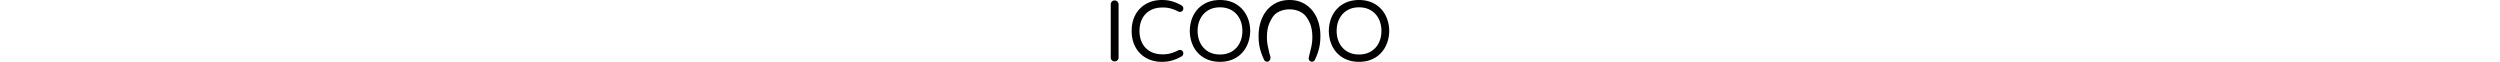 <svg xmlns="http://www.w3.org/2000/svg" viewBox="0 0 970.49 215.43" height="1.5em"><defs></defs><path d="M493.74,529a13,13,0,0,1-3.9-9.6V334.33a13.55,13.55,0,0,1,3.9-9.75,12.79,12.79,0,0,1,9.6-4.05,13.83,13.83,0,0,1,13.8,13.8v185.1a12.8,12.8,0,0,1-4,9.6,13.55,13.55,0,0,1-9.75,3.9A13,13,0,0,1,493.74,529Z" transform="translate(-489.84 -319)" fill="hsla(226, 92.4%, 58.6%, 1)"></path><path d="M613.88,521.38a94,94,0,0,1-37.5-37.5q-13.65-24.45-13.65-57.15t13.65-57.15a94,94,0,0,1,37.5-37.5Q637.73,319,667.73,319q20.4,0,36.46,4.8a155.26,155.26,0,0,1,31.94,13.8q6.6,3.6,6.6,11.4a11.2,11.2,0,0,1-3.29,8,11.52,11.52,0,0,1-8.71,3.45,11.91,11.91,0,0,1-5.4-1.2,137,137,0,0,0-25.8-10.5,106.23,106.23,0,0,0-29.09-3.6q-25.82,0-44,10.65a68.29,68.29,0,0,0-27.29,29.1Q590,403.33,590,426.73t9.16,41.85a68.29,68.29,0,0,0,27.29,29.1q18.15,10.65,44,10.65a106.23,106.23,0,0,0,29.09-3.6,137,137,0,0,0,25.8-10.5,13,13,0,0,1,14.11,2.1,11,11,0,0,1,3.29,8.1q0,7.8-6.6,11.4a155.26,155.26,0,0,1-31.94,13.8q-16.07,4.8-36.46,4.8Q637.73,534.43,613.88,521.38Z" transform="translate(-489.84 -319)" fill="hsla(226, 92.4%, 58.6%, 1)"></path><path d="M815.34,520.63a94.4,94.4,0,0,1-36.6-38.1q-12.91-24.3-13.5-55.8.59-31.5,13.5-55.8a94.4,94.4,0,0,1,36.6-38.1Q839,319,870.54,319t55.05,13.8a95.67,95.67,0,0,1,36.6,38.25q13,24.45,13.65,55.65-.62,31.2-13.65,55.65a95.67,95.67,0,0,1-36.6,38.25q-23.57,13.8-55.05,13.8T815.34,520.63Zm96.9-22.5a71.07,71.07,0,0,0,27-29.4q9.28-18.6,9.3-42t-9.3-42a71.07,71.07,0,0,0-27-29.4q-17.72-10.8-41.7-10.8-24.3,0-41.85,10.8a71.18,71.18,0,0,0-26.85,29.4q-9.32,18.6-9.3,42t9.3,42a71.18,71.18,0,0,0,26.85,29.4q17.55,10.8,41.85,10.8Q894.53,508.93,912.24,498.13Z" transform="translate(-489.84 -319)" fill="hsla(226, 92.4%, 58.6%, 1)"></path><path d="M1018.08,380.1q13-28.5,37.5-44.8t57.16-16.3q32.68,0,57.14,16.3t37.5,44.8q13,28.48,13,64.32,0,24.36-4.8,43.53a206.07,206.07,0,0,1-13.8,38.17q-3.6,7.88-11.4,7.88a10.32,10.32,0,0,1-7.94-3.94c-2.31-2.63-2.49-10.06-2.46-10.39a64.32,64.32,0,0,1,1.21-6.45c2.76-10.22,5.09-20.79,7.5-30.82a150.88,150.88,0,0,0,3.59-34.76q0-30.83-10.65-52.49c-7.1-14.46-14.8-25.33-27.1-32.61s-26.25-10.93-41.84-10.93-29.56,3.64-41.86,10.93-19,18.15-26.1,32.61-10.65,31.94-10.65,52.49a149.71,149.71,0,0,0,3.61,34.76c2.39,10,4.26,20.6,7.5,30.82a16.74,16.74,0,0,1,1.19,6.45q0,6.45-3.3,10.39A10.2,10.2,0,0,1,1035,534q-7.8,0-11.4-7.88a206.07,206.07,0,0,1-13.8-38.17q-4.79-19.17-4.8-43.53Q1005,408.58,1018.08,380.1Zm164.41,150c-2.31-2.63-3.49-5.06-2.46-10.39.13-.66,1-5.67,1.21-6.45" transform="translate(-489.84 -319)" fill="hsla(226, 92.4%, 58.6%, 1)"></path><path d="M1299.83,520.63a94.54,94.54,0,0,1-36.6-38.1q-12.9-24.3-13.5-55.8.6-31.5,13.5-55.8a94.54,94.54,0,0,1,36.6-38.1q23.7-13.8,55.2-13.8t55,13.8a95.6,95.6,0,0,1,36.6,38.25q13,24.45,13.65,55.65-.6,31.2-13.65,55.65a95.6,95.6,0,0,1-36.6,38.25q-23.55,13.8-55,13.8T1299.83,520.63Zm96.9-22.5a70.93,70.93,0,0,0,27-29.4q9.3-18.6,9.3-42t-9.3-42a70.93,70.93,0,0,0-27-29.4q-17.7-10.8-41.7-10.8-24.3,0-41.85,10.8a71.24,71.24,0,0,0-26.85,29.4q-9.3,18.6-9.3,42t9.3,42a71.24,71.24,0,0,0,26.85,29.4q17.55,10.8,41.85,10.8Q1379,508.93,1396.73,498.13Z" transform="translate(-489.84 -319)" fill="hsla(226, 92.4%, 58.6%, 1)"></path></svg>